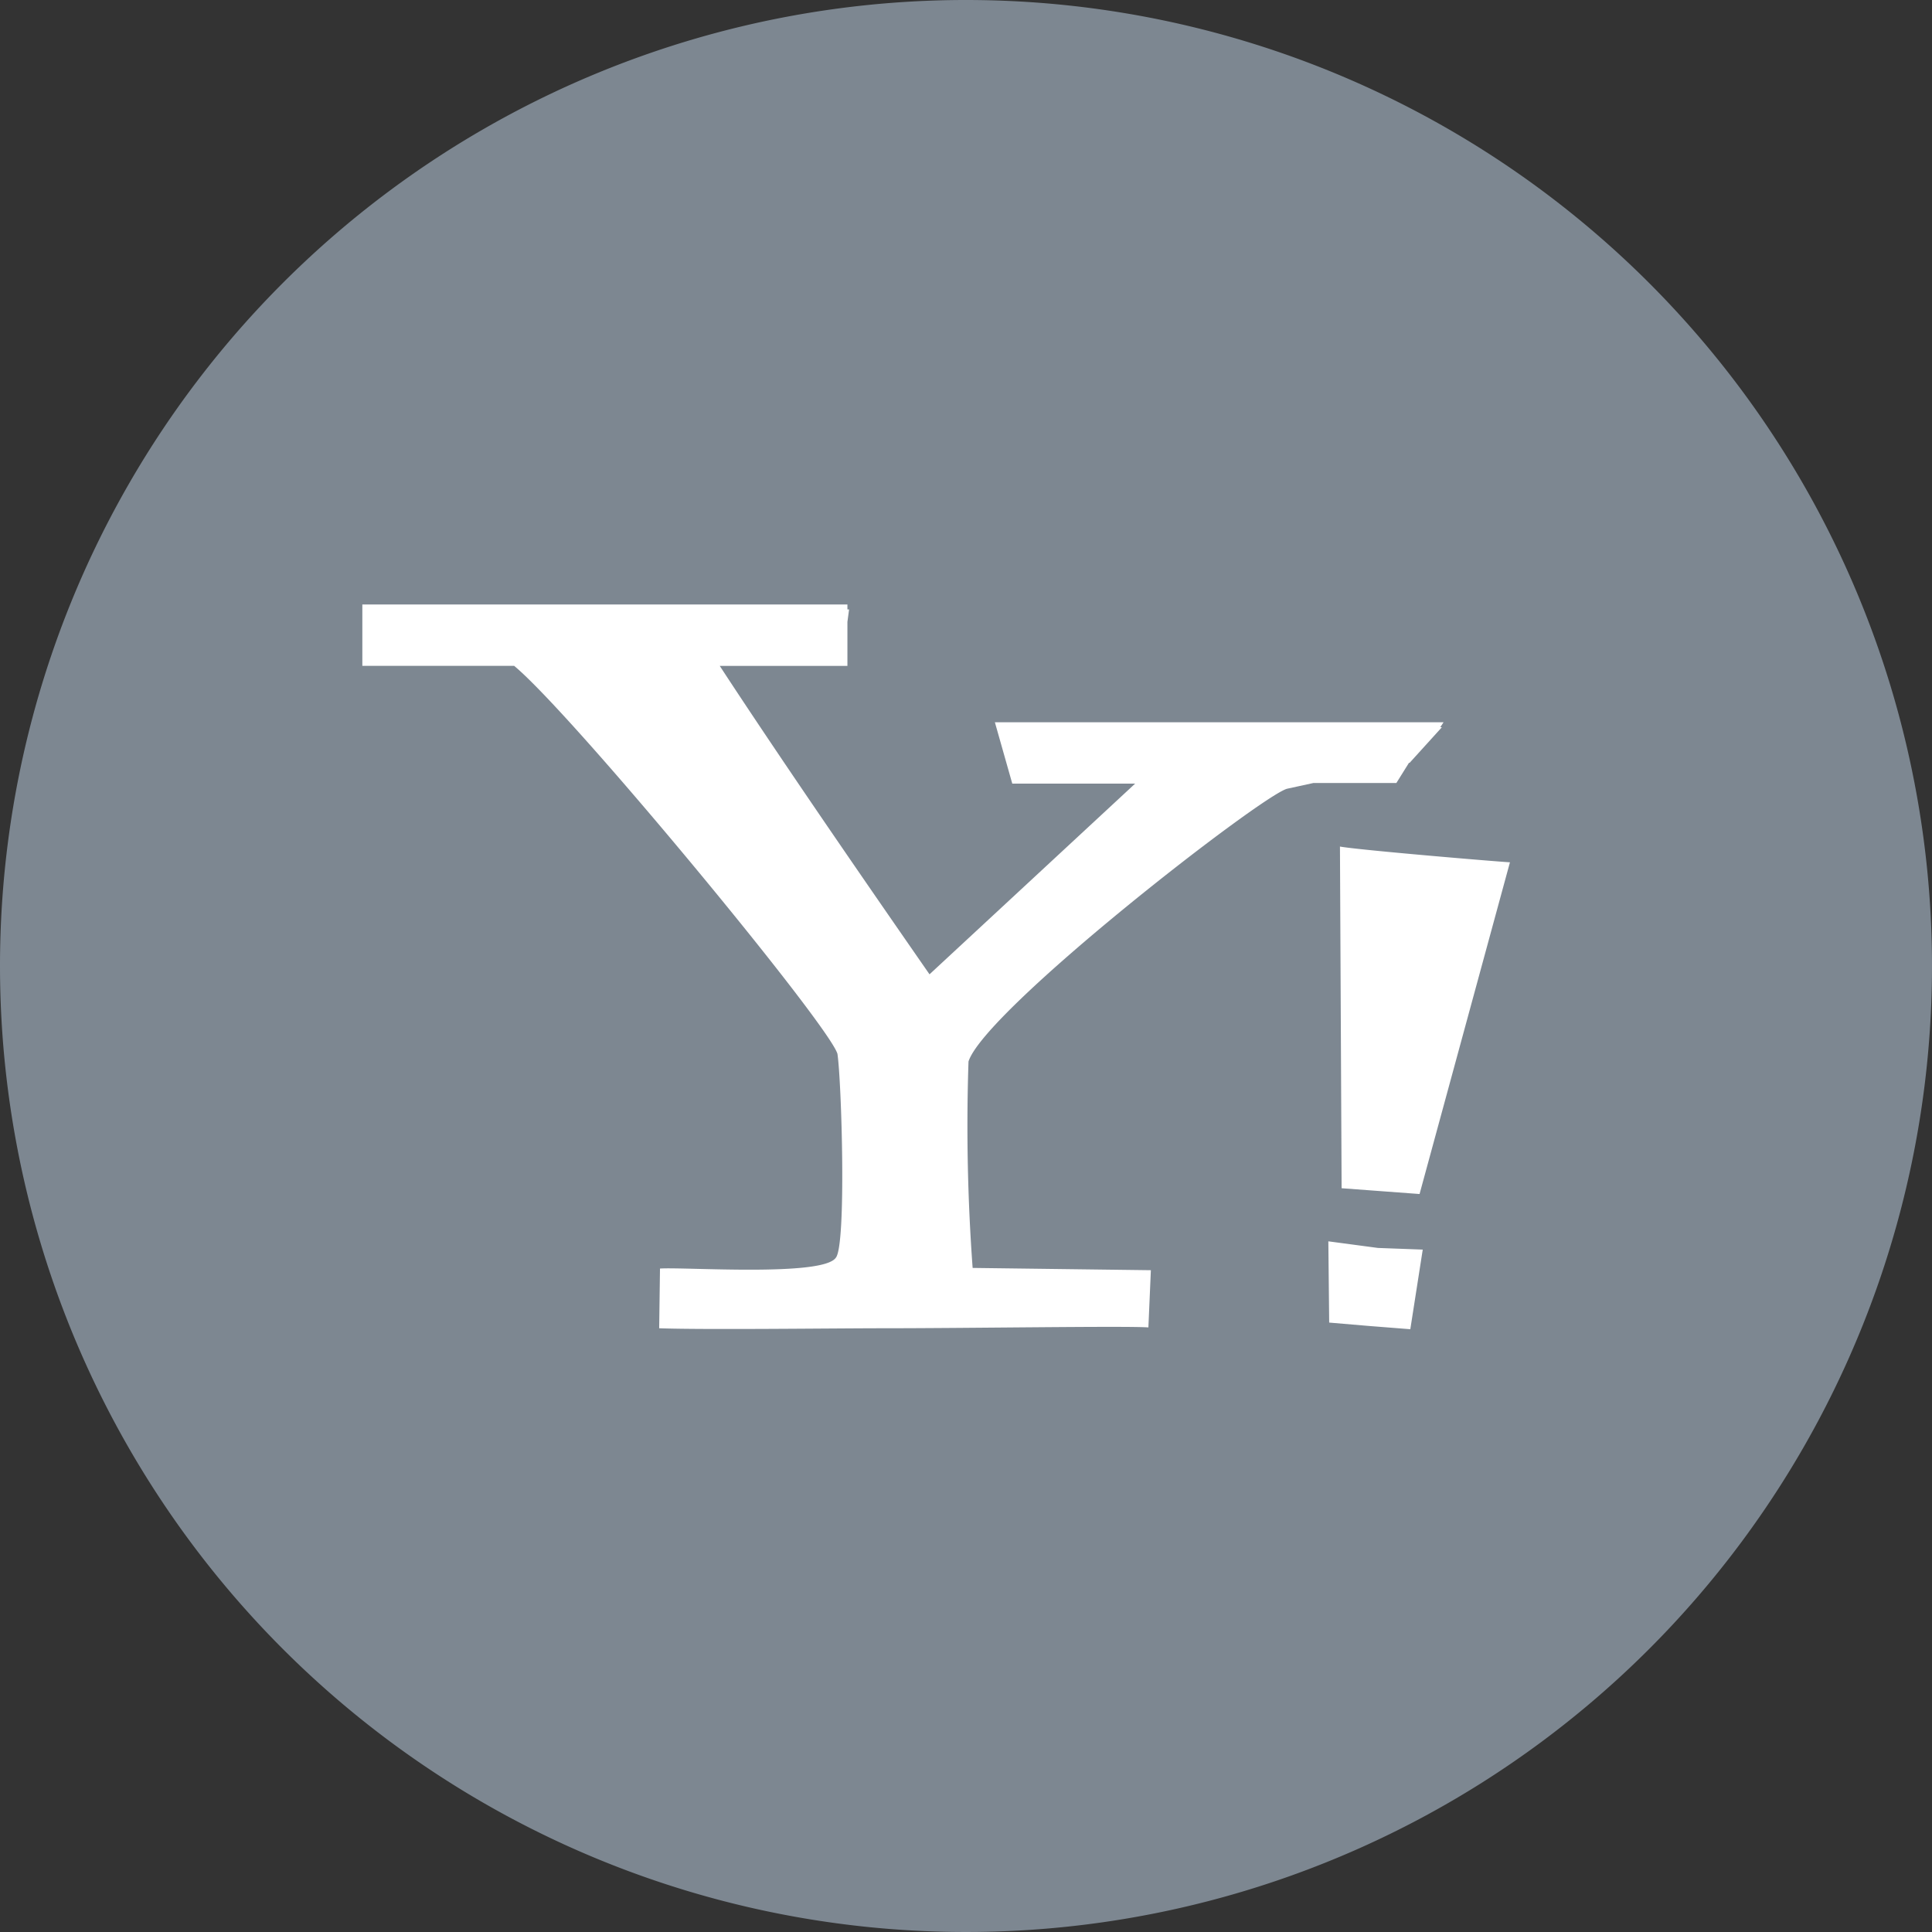 <svg xmlns="http://www.w3.org/2000/svg" width="68.724" height="68.725" viewBox="0 0 68.724 68.725"><rect x="0" y="0" width="68.724" height="68.725" fill="#333333" stroke="none"/><defs><style>.a{fill:#7d8791;}.b{fill:#fff;}</style></defs><path class="a" d="M34.362,0A34.362,34.362,0,1,1,0,34.362,34.359,34.359,0,0,1,34.362,0Zm0,0"/><path class="b" d="M80.923,78.534h.029l1.15-1.268h-.059l.118-.177H66.2l.619,2.183H71.19l-7.315,6.784c-1.534-2.212-5.014-7.226-7.462-10.972h4.542V73.519l.059-.442h-.059V72.9H43.7v2.183h5.4c2.094,1.74,11.179,12.742,11.5,13.8.147.973.324,6.813-.059,7.256-.472.678-5.368.324-6.253.383l-.029,2.124c1.593.059,6.312,0,7.934,0,3.156,0,8.672-.088,9.468-.03l.088-2.035L65.409,96.5a69.156,69.156,0,0,1-.147-7.344c.59-1.829,10.353-9.409,11.326-9.7l.944-.206h2.95l.442-.708ZM78.534,93.665l2.773.206,3.215-11.8c-.531-.029-5.427-.442-6.047-.56Zm-.472,1.888.03,2.891,1.386.118,1.5.118.442-2.832-1.593-.059-1.77-.236Zm0,0" transform="translate(-30.811 -51.398)"/></svg>